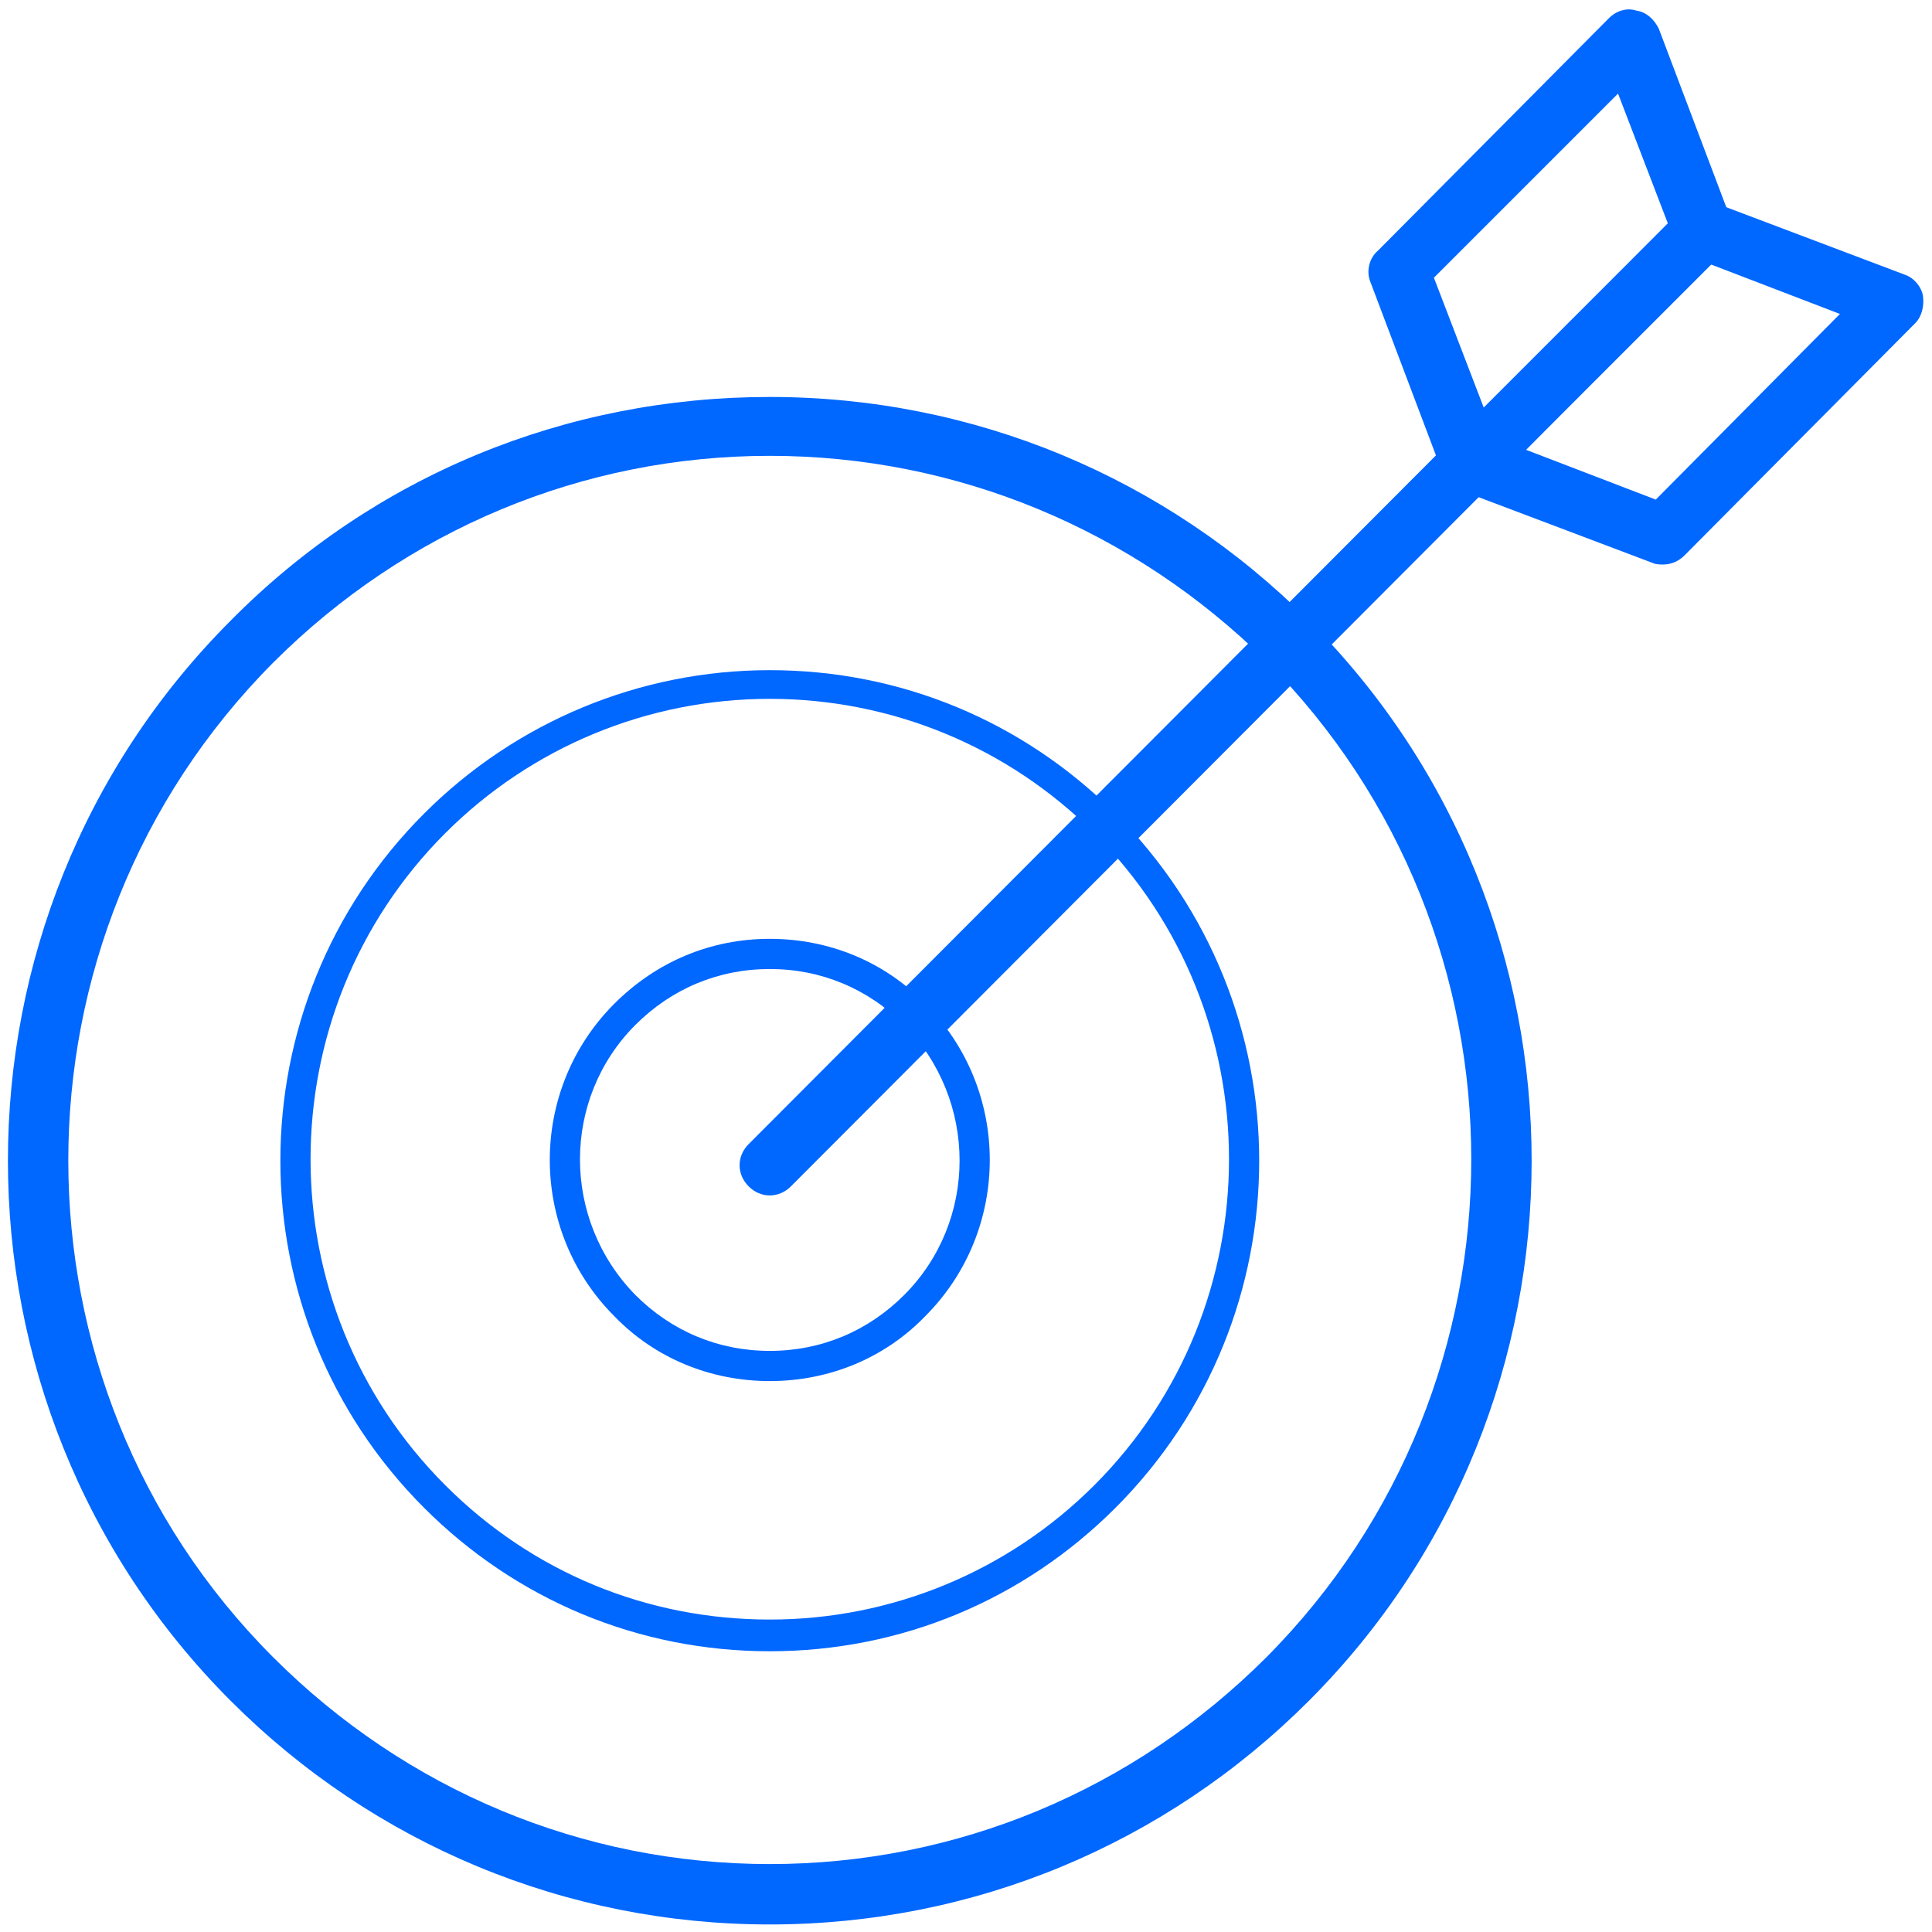 <svg xmlns="http://www.w3.org/2000/svg" xmlns:xlink="http://www.w3.org/1999/xlink" class="icon" viewBox="0 0 1024 1024" width="200" height="200"><path d="M408 1020c-108 0-209.6-42.4-285.6-118.4-157.6-157.6-157.6-415.2 0-572.8 76-76.8 177.6-118.4 285.6-118.4 108 0 209.6 42.4 285.6 118.4 157.6 157.6 157.6 415.2 0 572.8-76 76-177.6 118.4-285.6 118.4z m0-778.4c-99.2 0-192.8 39.2-263.2 109.6C0 496.8 0 733.6 144.8 878.4c70.4 70.4 164 109.6 263.2 109.6 99.2 0 192.8-39.2 263.2-109.6 144.8-145.6 144.8-382.4 0-528-70.4-69.6-164-108.8-263.2-108.8z" fill="#0067FF"></path><path d="M408 875.2c-69.6 0-134.4-27.2-183.2-76-101.6-101.6-101.6-266.4 0-368 48.8-48.8 114.4-76 183.2-76 69.6 0 134.4 27.2 183.2 76 101.6 101.6 101.6 266.4 0 368-48.8 48.8-113.6 76-183.2 76z m0-504.8c-64.8 0-126.4 25.6-172 71.2-95.2 95.2-95.2 250.4 0 345.6 46.4 46.4 107.2 71.2 172 71.2s126.4-25.6 172-71.2c95.2-95.2 95.2-250.4 0-345.6-45.6-45.6-107.2-71.2-172-71.2z" fill="#0067FF"></path><path d="M408 732c-31.2 0-60.8-12-82.4-34.4-45.6-45.6-45.6-120 0-165.6 22.4-22.4 51.2-34.4 82.4-34.4s60.8 12 82.4 34.4c45.6 45.6 45.6 120 0 165.6-21.6 22.4-51.2 34.4-82.4 34.4z m0-218.4c-27.2 0-52 10.4-71.2 29.6-39.2 39.2-39.2 103.2 0 143.2 19.2 19.2 44 29.6 71.2 29.6s52-10.4 71.2-29.6c39.2-39.2 39.2-103.2 0-143.2-19.2-19.2-44-29.6-71.2-29.6z" fill="#0067FF"></path><path d="M408 633.6c-4 0-8-1.6-11.2-4.8-6.4-6.4-6.4-16 0-22.4L784 218.4c6.4-6.4 16-6.4 22.4 0 6.4 6.4 6.4 16 0 22.4L419.2 628.8c-3.2 3.2-7.2 4.8-11.2 4.8z" fill="#0067FF"></path><path d="M780 260.8h-3.2c-5.6-0.8-9.6-4.8-12-9.6l-38.4-101.6c-2.4-5.6-0.8-12.8 4-16.8l122.4-123.2c4-4 9.6-5.6 14.4-4 5.6 0.8 9.6 4.8 12 9.6l38.4 101.6c2.4 5.6 0.8 12.8-4 16.8L791.2 256c-3.2 3.2-7.2 4.8-11.2 4.8zM760 147.2l26.4 68.8 97.6-97.6-26.4-68.8L760 147.2z" fill="#0067FF"></path><path d="M881.6 299.2c-1.6 0-4 0-5.6-0.8l-101.6-38.4c-4.8-1.6-8.8-6.4-9.6-11.2-0.8-5.6 0.8-11.2 4-14.4l122.4-123.2c4.8-4.8 11.2-5.6 16.8-4l101.6 38.4c4.8 1.6 8.8 6.4 9.6 11.2 0.8 5.6-0.8 11.2-4 14.4l-122.4 123.2c-3.2 3.2-7.2 4.8-11.2 4.8z m-72.8-60.8l68.8 26.4 97.6-98.4-68.8-26.4-97.6 98.4z" fill="#0067FF"></path></svg>